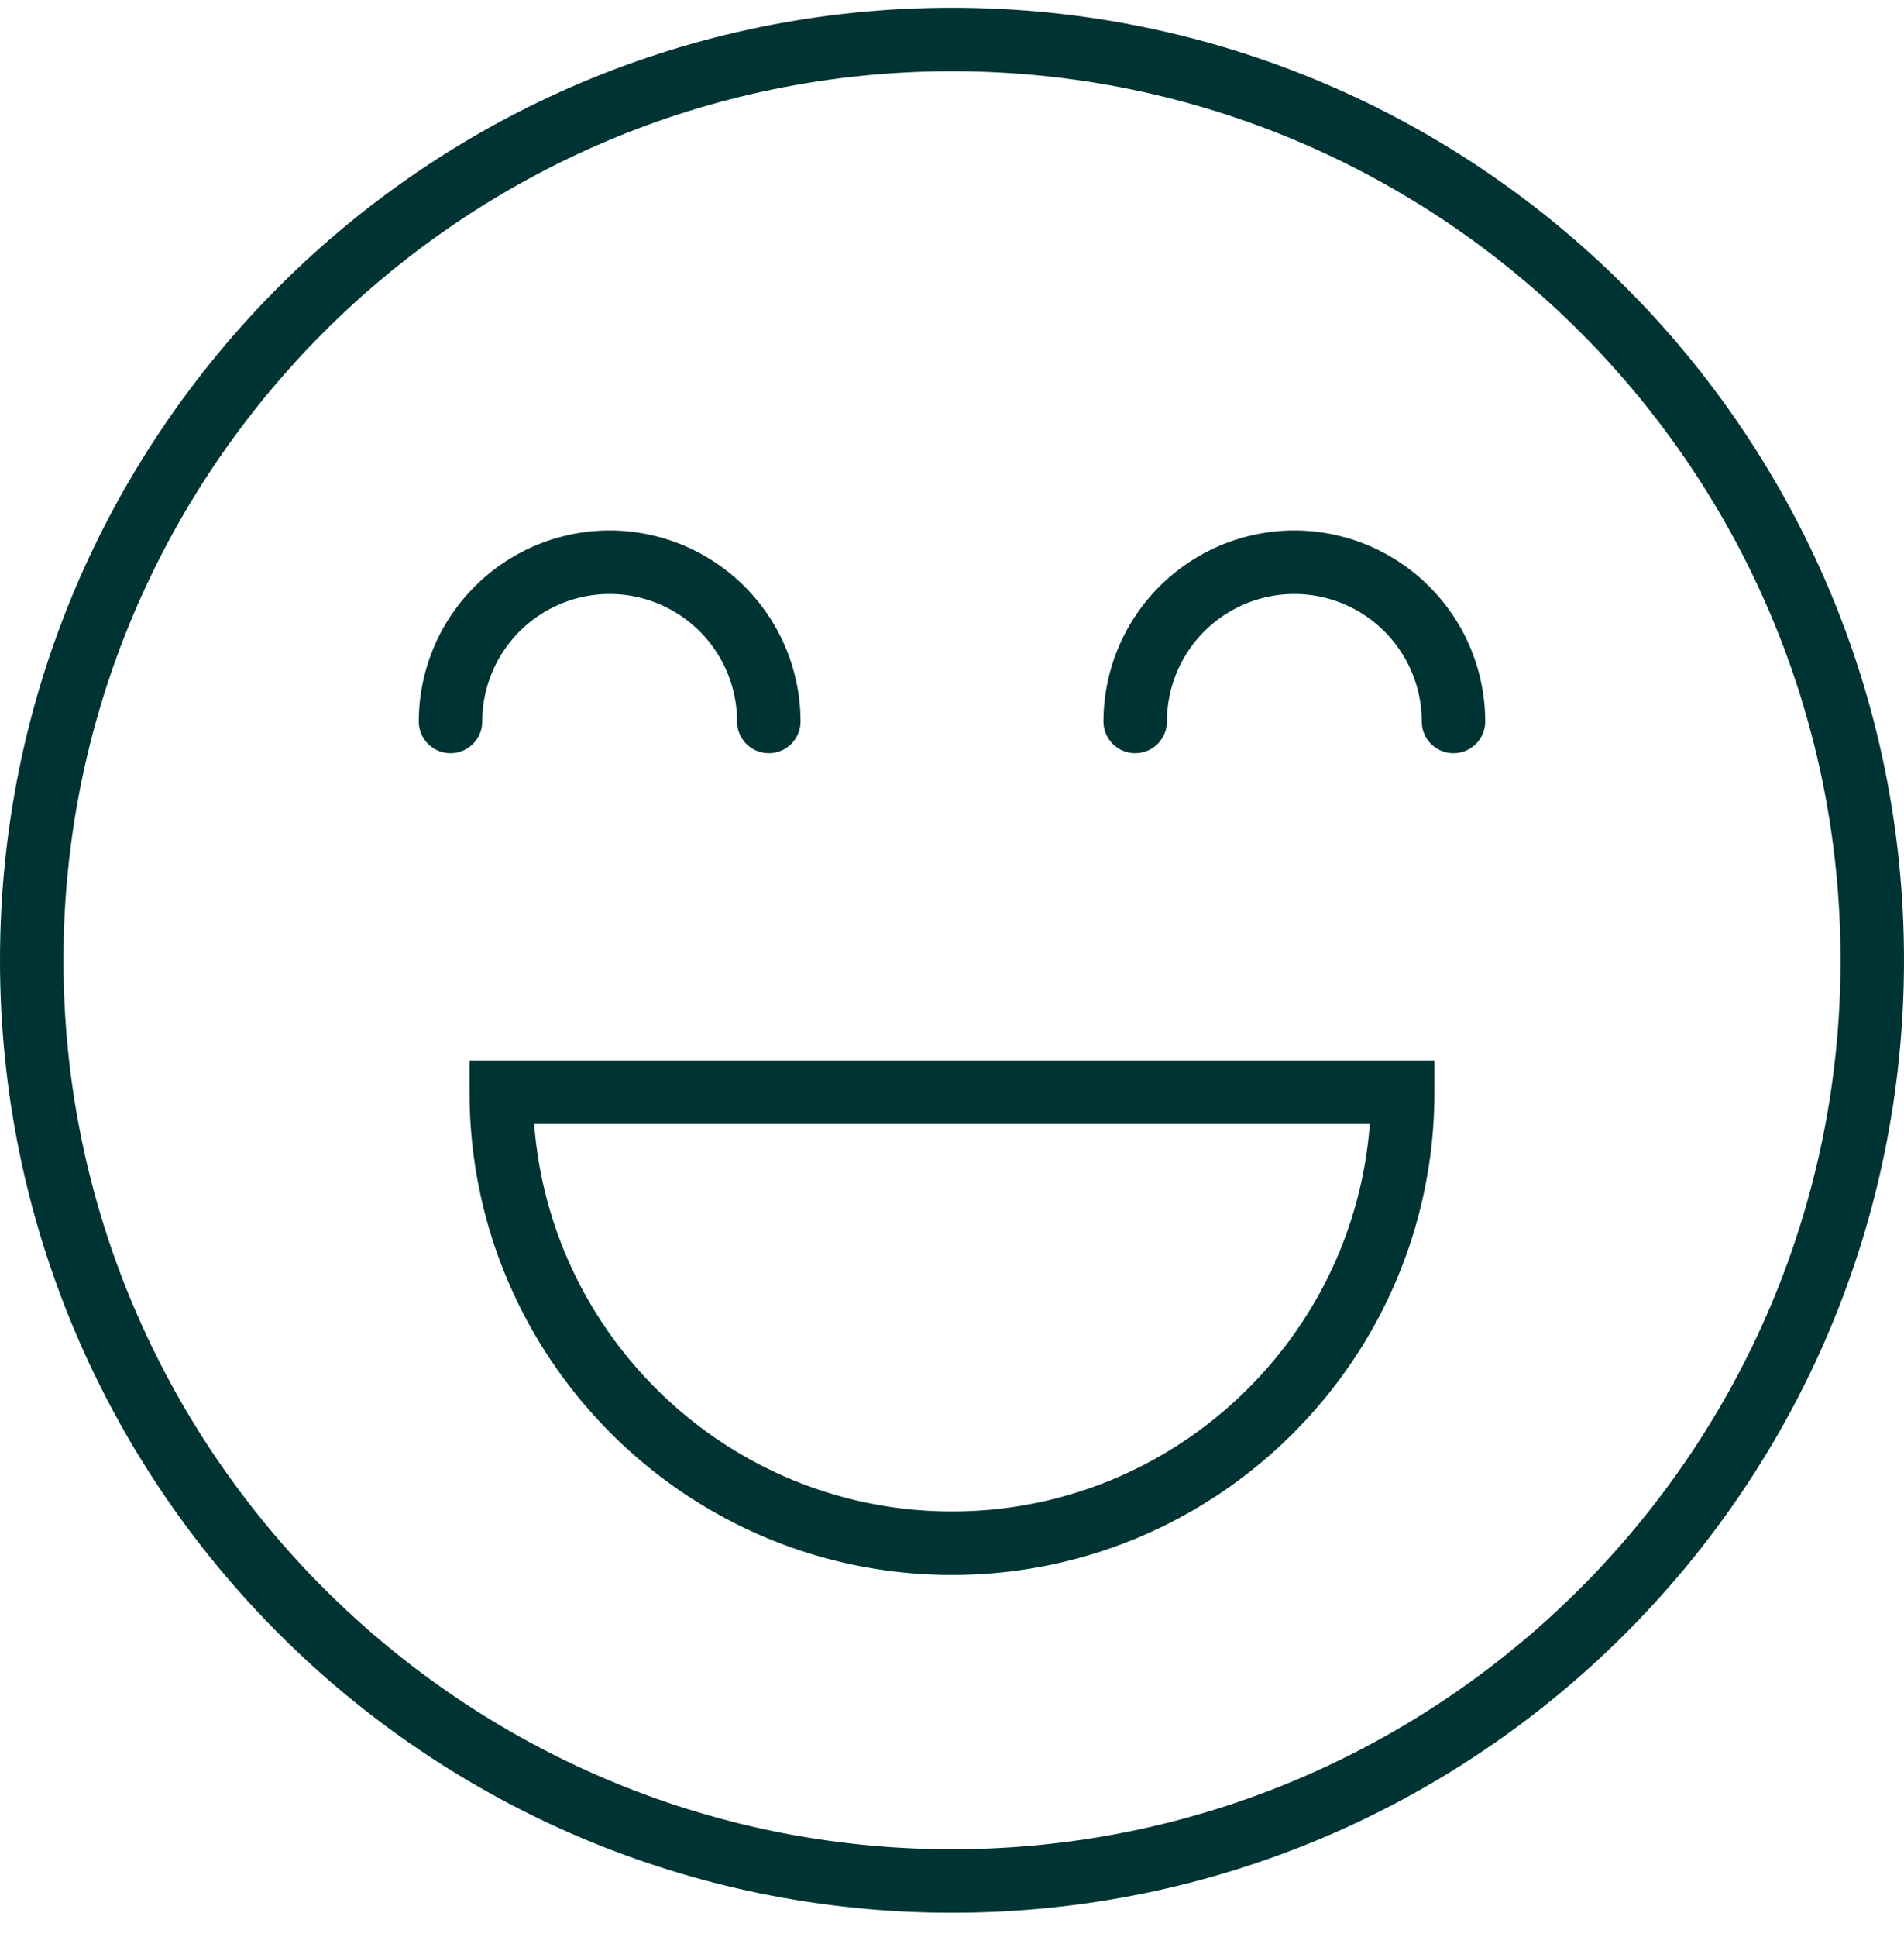 <svg width="60" height="61" viewBox="0 0 60 61" xmlns="http://www.w3.org/2000/svg">
    <g fill="#033" fill-rule="evenodd">
        <path d="M30 .244c-16.569 0-30 13.431-30 30 0 16.569 13.431 30 30 30 16.569 0 30-13.431 30-30 0-16.569-13.431-30-30-30m0 2c15.439 0 28 12.561 28 28s-12.561 28-28 28-28-12.561-28-28 12.561-28 28-28"/>
        <path d="M24.227 23.723a1 1 0 0 1-1-1 4.02 4.02 0 0 0-4.015-4.015 4.02 4.02 0 0 0-4.015 4.015 1 1 0 1 1-2 0 6.022 6.022 0 0 1 6.015-6.015 6.022 6.022 0 0 1 6.015 6.015 1 1 0 0 1-1 1M45.803 23.723a1 1 0 0 1-1-1 4.02 4.02 0 0 0-4.015-4.015 4.02 4.02 0 0 0-4.015 4.015 1 1 0 1 1-2 0 6.022 6.022 0 0 1 6.015-6.015 6.022 6.022 0 0 1 6.015 6.015 1 1 0 0 1-1 1M16.834 35.402c.514 6.814 6.223 12.203 13.166 12.203 6.944 0 12.653-5.39 13.166-12.203H16.835zM30 49.605c-8.383 0-15.204-6.82-15.204-15.203v-1h30.407v1c0 8.383-6.82 15.203-15.203 15.203z"/>
    </g>
</svg>
